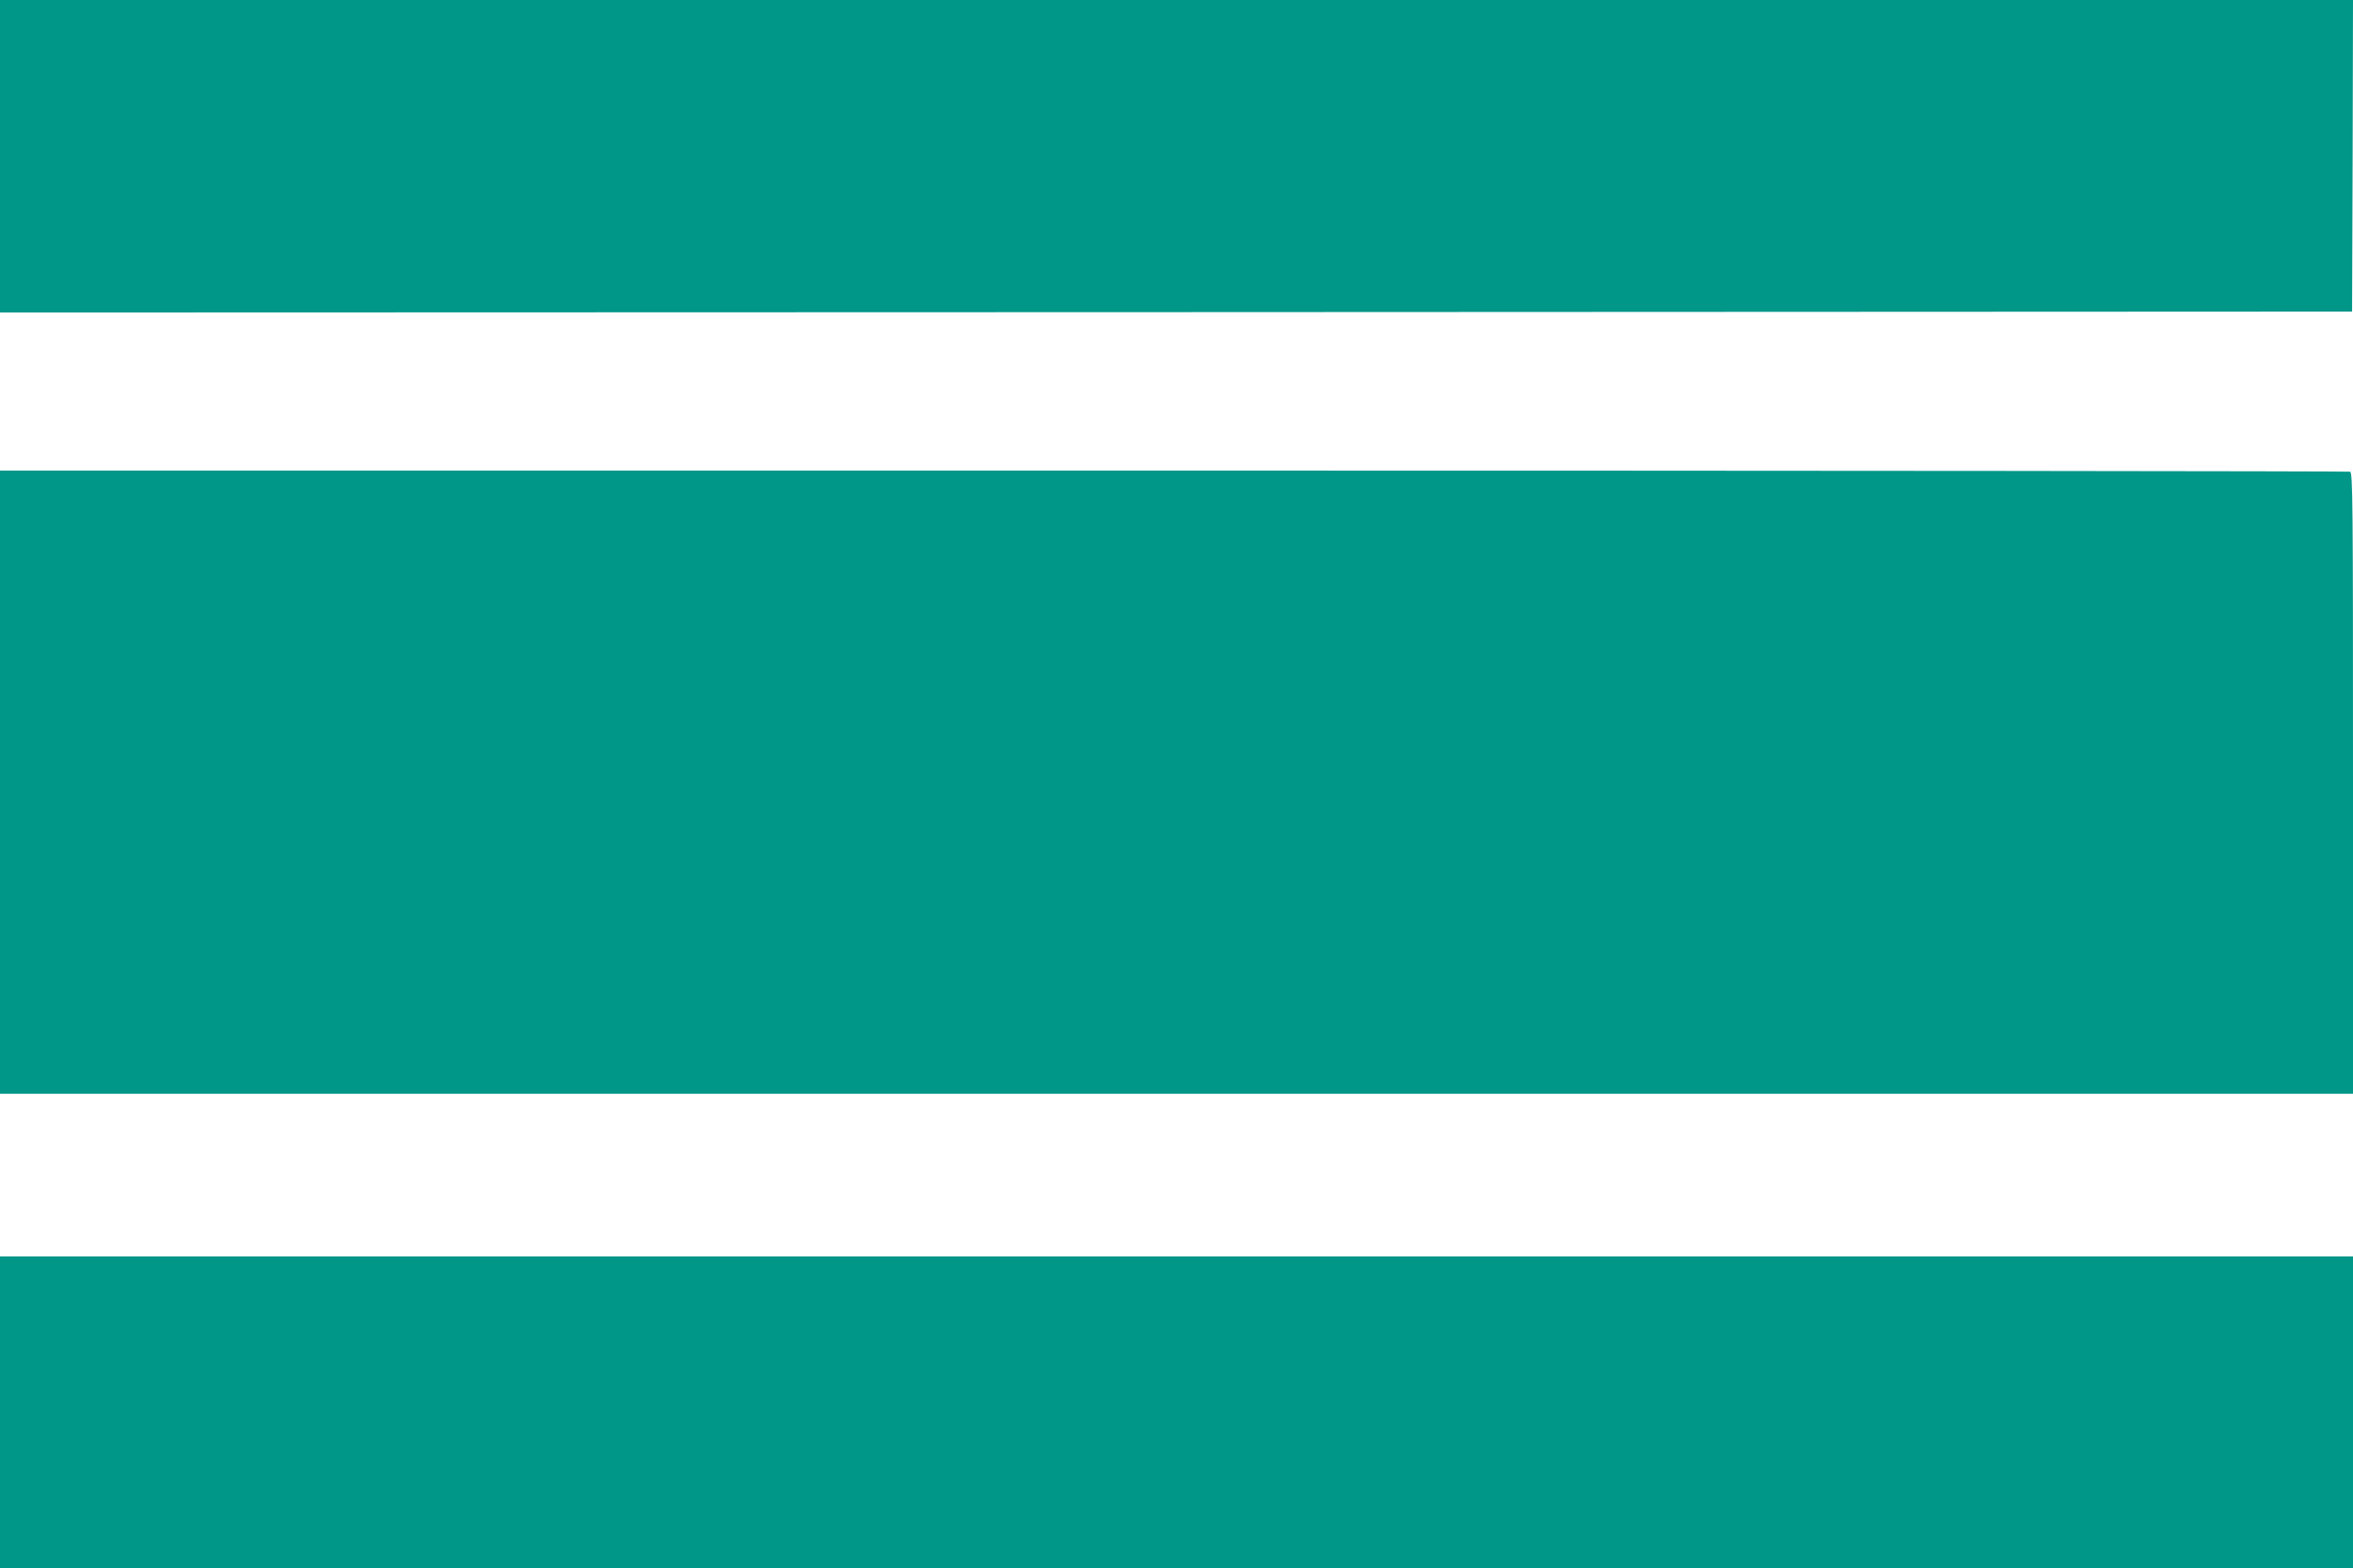 <?xml version="1.0" standalone="no"?>
<!DOCTYPE svg PUBLIC "-//W3C//DTD SVG 20010904//EN"
 "http://www.w3.org/TR/2001/REC-SVG-20010904/DTD/svg10.dtd">
<svg version="1.0" xmlns="http://www.w3.org/2000/svg"
 width="1280pt" height="853pt" viewBox="0 0 1280 853"
 preserveAspectRatio="xMidYMid meet">
<g transform="translate(0,853) scale(0.1,-0.1)"
fill="#009688" stroke="none">
<path d="M0 7680 l0 -850 6398 2 6397 3 3 848 2 847 -6400 0 -6400 0 0 -850z"/>
<path d="M0 4275 l0 -1695 6400 0 6400 0 0 1689 c0 1531 -1 1689 -16 1695 -9
3 -2889 6 -6400 6 l-6384 0 0 -1695z"/>
<path d="M0 848 l0 -848 6400 0 6400 0 0 848 0 847 -6400 0 -6400 0 0 -847z"/>
</g>
</svg>
